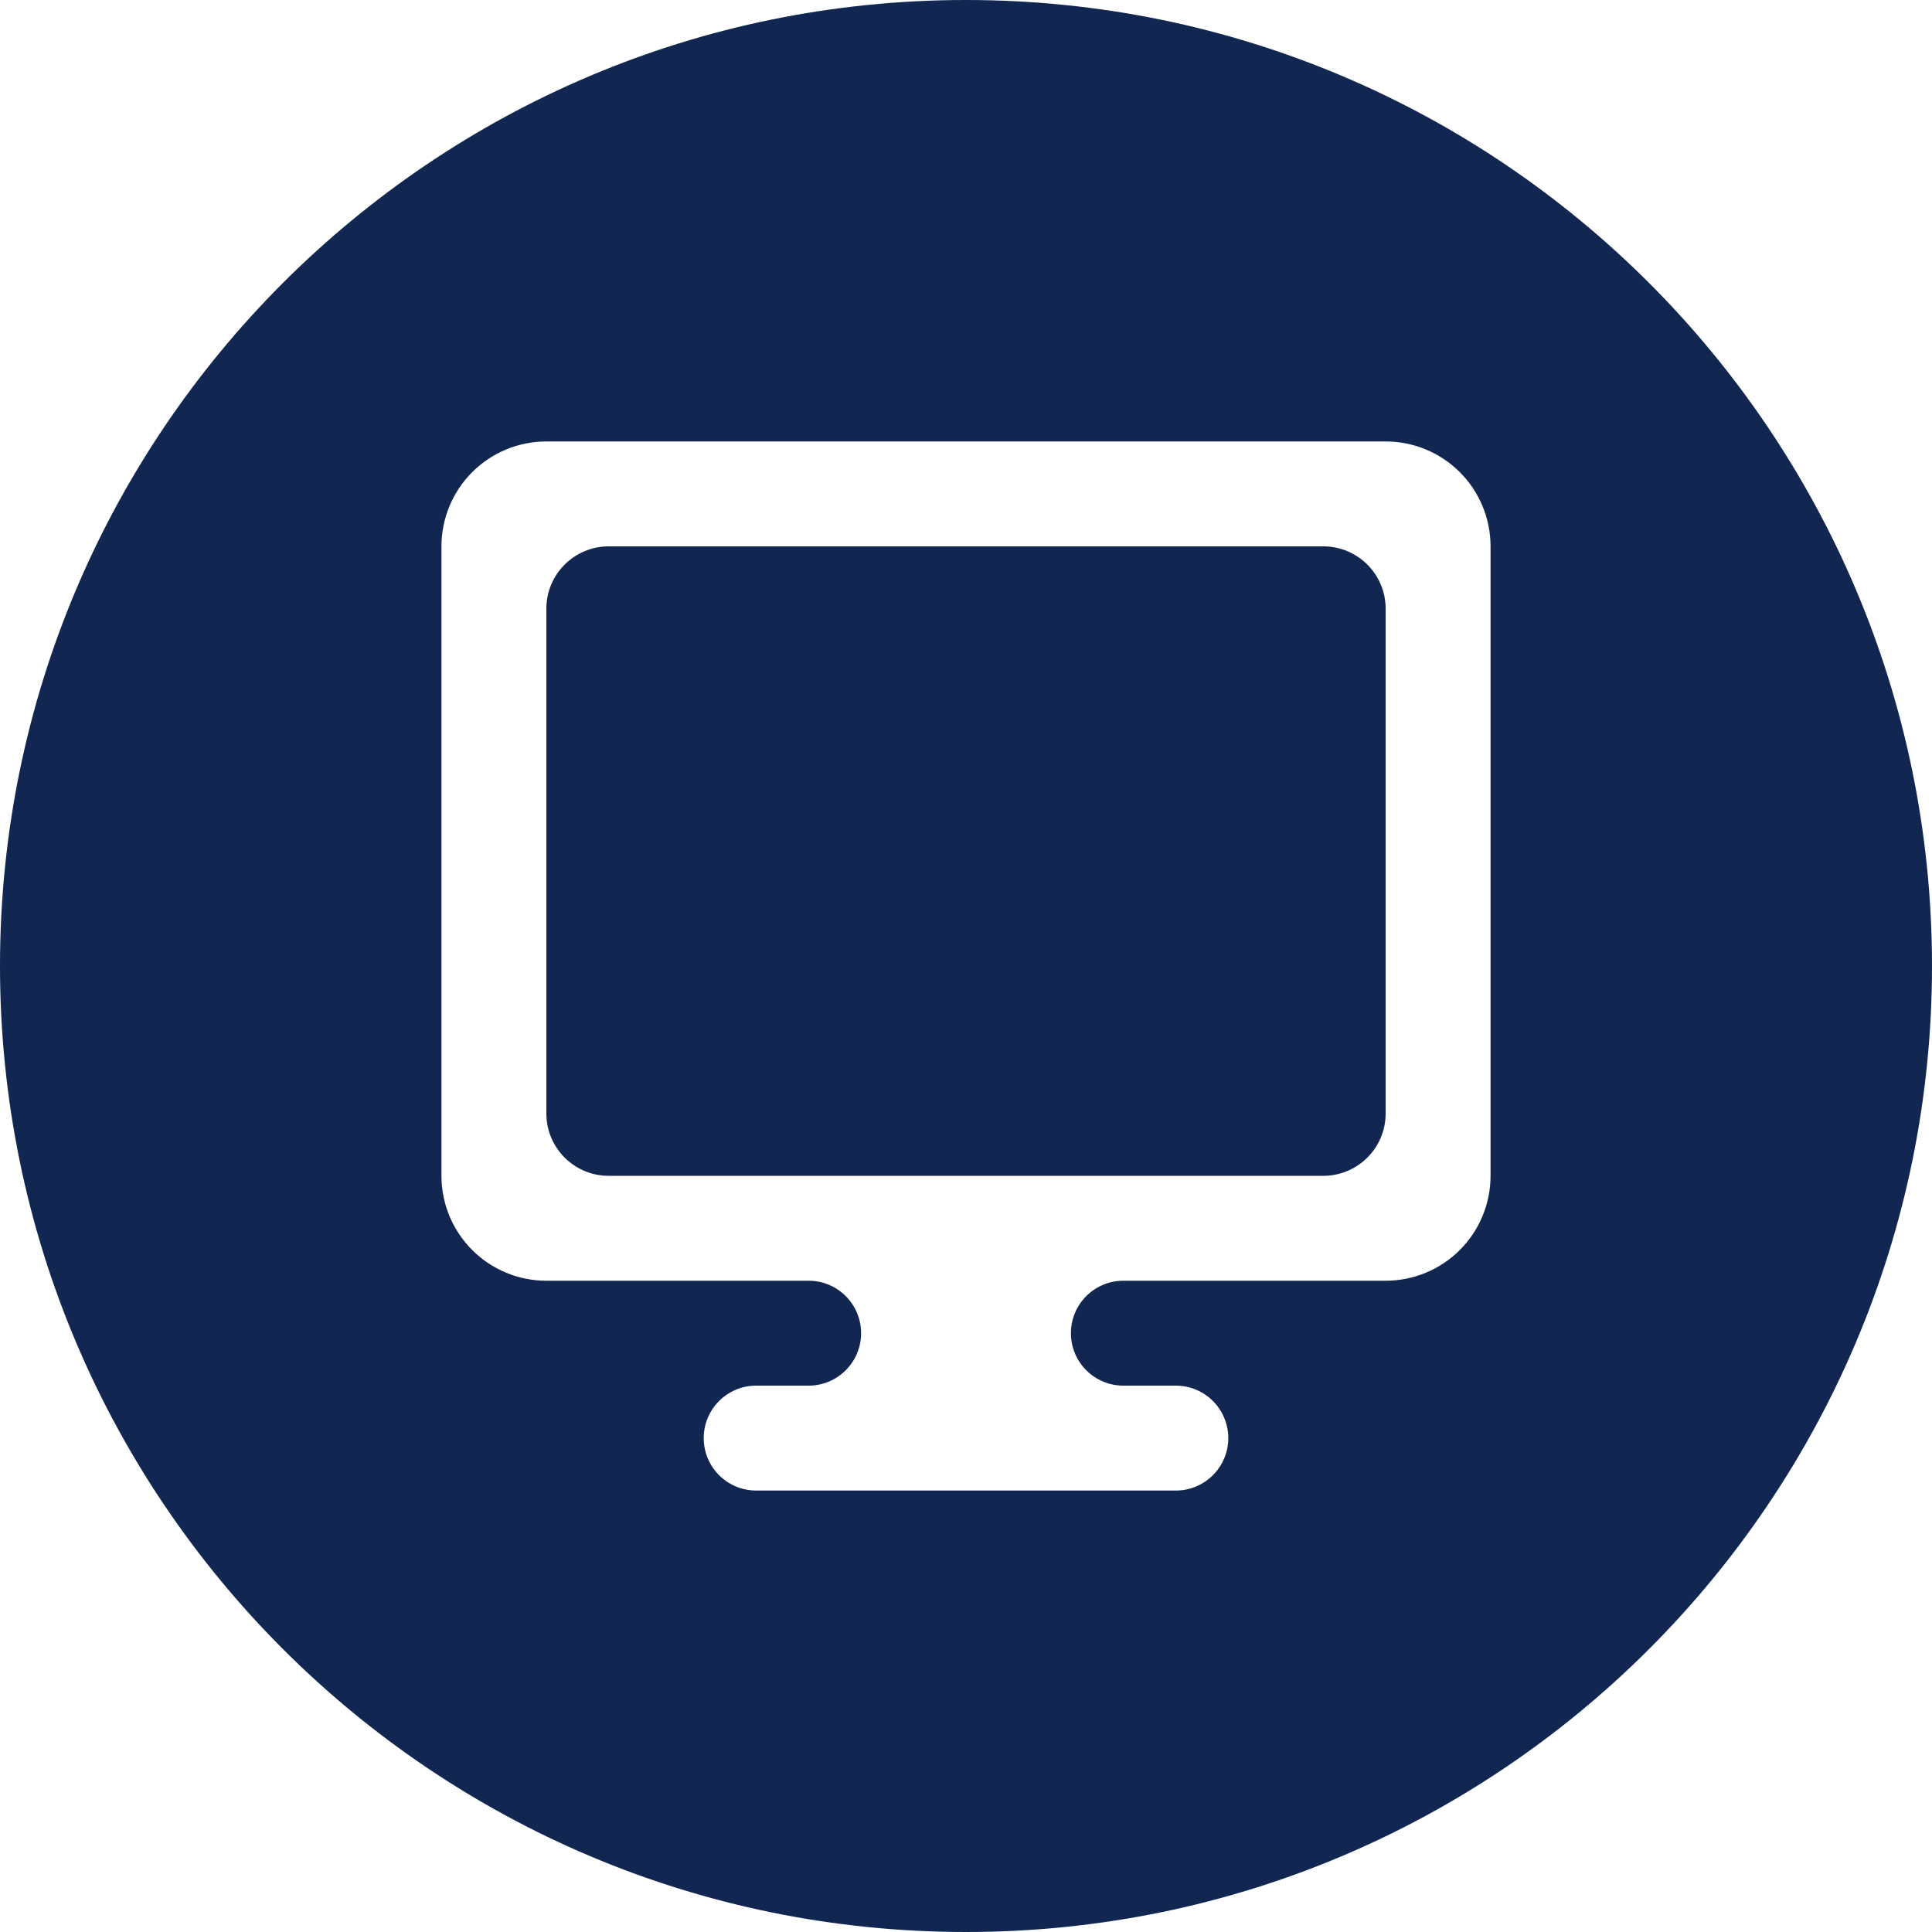 <?xml version="1.0" encoding="UTF-8"?>
<!DOCTYPE svg PUBLIC '-//W3C//DTD SVG 1.0//EN'
          'http://www.w3.org/TR/2001/REC-SVG-20010904/DTD/svg10.dtd'>
<svg fill="none" height="372.0" preserveAspectRatio="xMidYMid meet" style="fill: none;" version="1.0" viewBox="65.0 64.0 372.0 372.0" width="372.0" xmlns="http://www.w3.org/2000/svg" xmlns:xlink="http://www.w3.org/1999/xlink" zoomAndPan="magnify"
><g id="change1_1"
  ><path clip-rule="evenodd" d="M251 436C353.725 436 437 352.725 437 250C437 147.275 353.725 64 251 64C148.275 64 65 147.275 65 250C65 352.725 148.275 436 251 436ZM155.916 154.916C159.705 151.128 164.843 149 170.2 149H331.8C337.157 149 342.295 151.128 346.084 154.916C349.872 158.705 352 163.843 352 169.2V290.4C352 295.757 349.872 300.895 346.084 304.684C342.295 308.472 337.157 310.6 331.8 310.6H281.3C275.722 310.6 271.2 315.122 271.2 320.7C271.2 326.278 275.722 330.8 281.3 330.8H291.4C296.978 330.8 301.5 335.322 301.5 340.9C301.5 346.478 296.978 351 291.4 351H210.6C205.022 351 200.5 346.478 200.5 340.9C200.5 335.322 205.022 330.8 210.6 330.8H220.7C226.278 330.8 230.8 326.278 230.8 320.7C230.8 315.122 226.278 310.6 220.7 310.6H170.2C164.843 310.6 159.705 308.472 155.916 304.684C152.128 300.895 150 295.757 150 290.4V169.2C150 163.843 152.128 158.705 155.916 154.916ZM319.8 290.4C326.427 290.4 331.8 285.027 331.8 278.4V181.2C331.8 174.573 326.427 169.2 319.8 169.2H182.2C175.573 169.2 170.2 174.573 170.2 181.2V278.4C170.2 285.027 175.573 290.4 182.2 290.4H319.8Z" fill="#112752" fill-rule="evenodd"
  /></g
></svg
>
